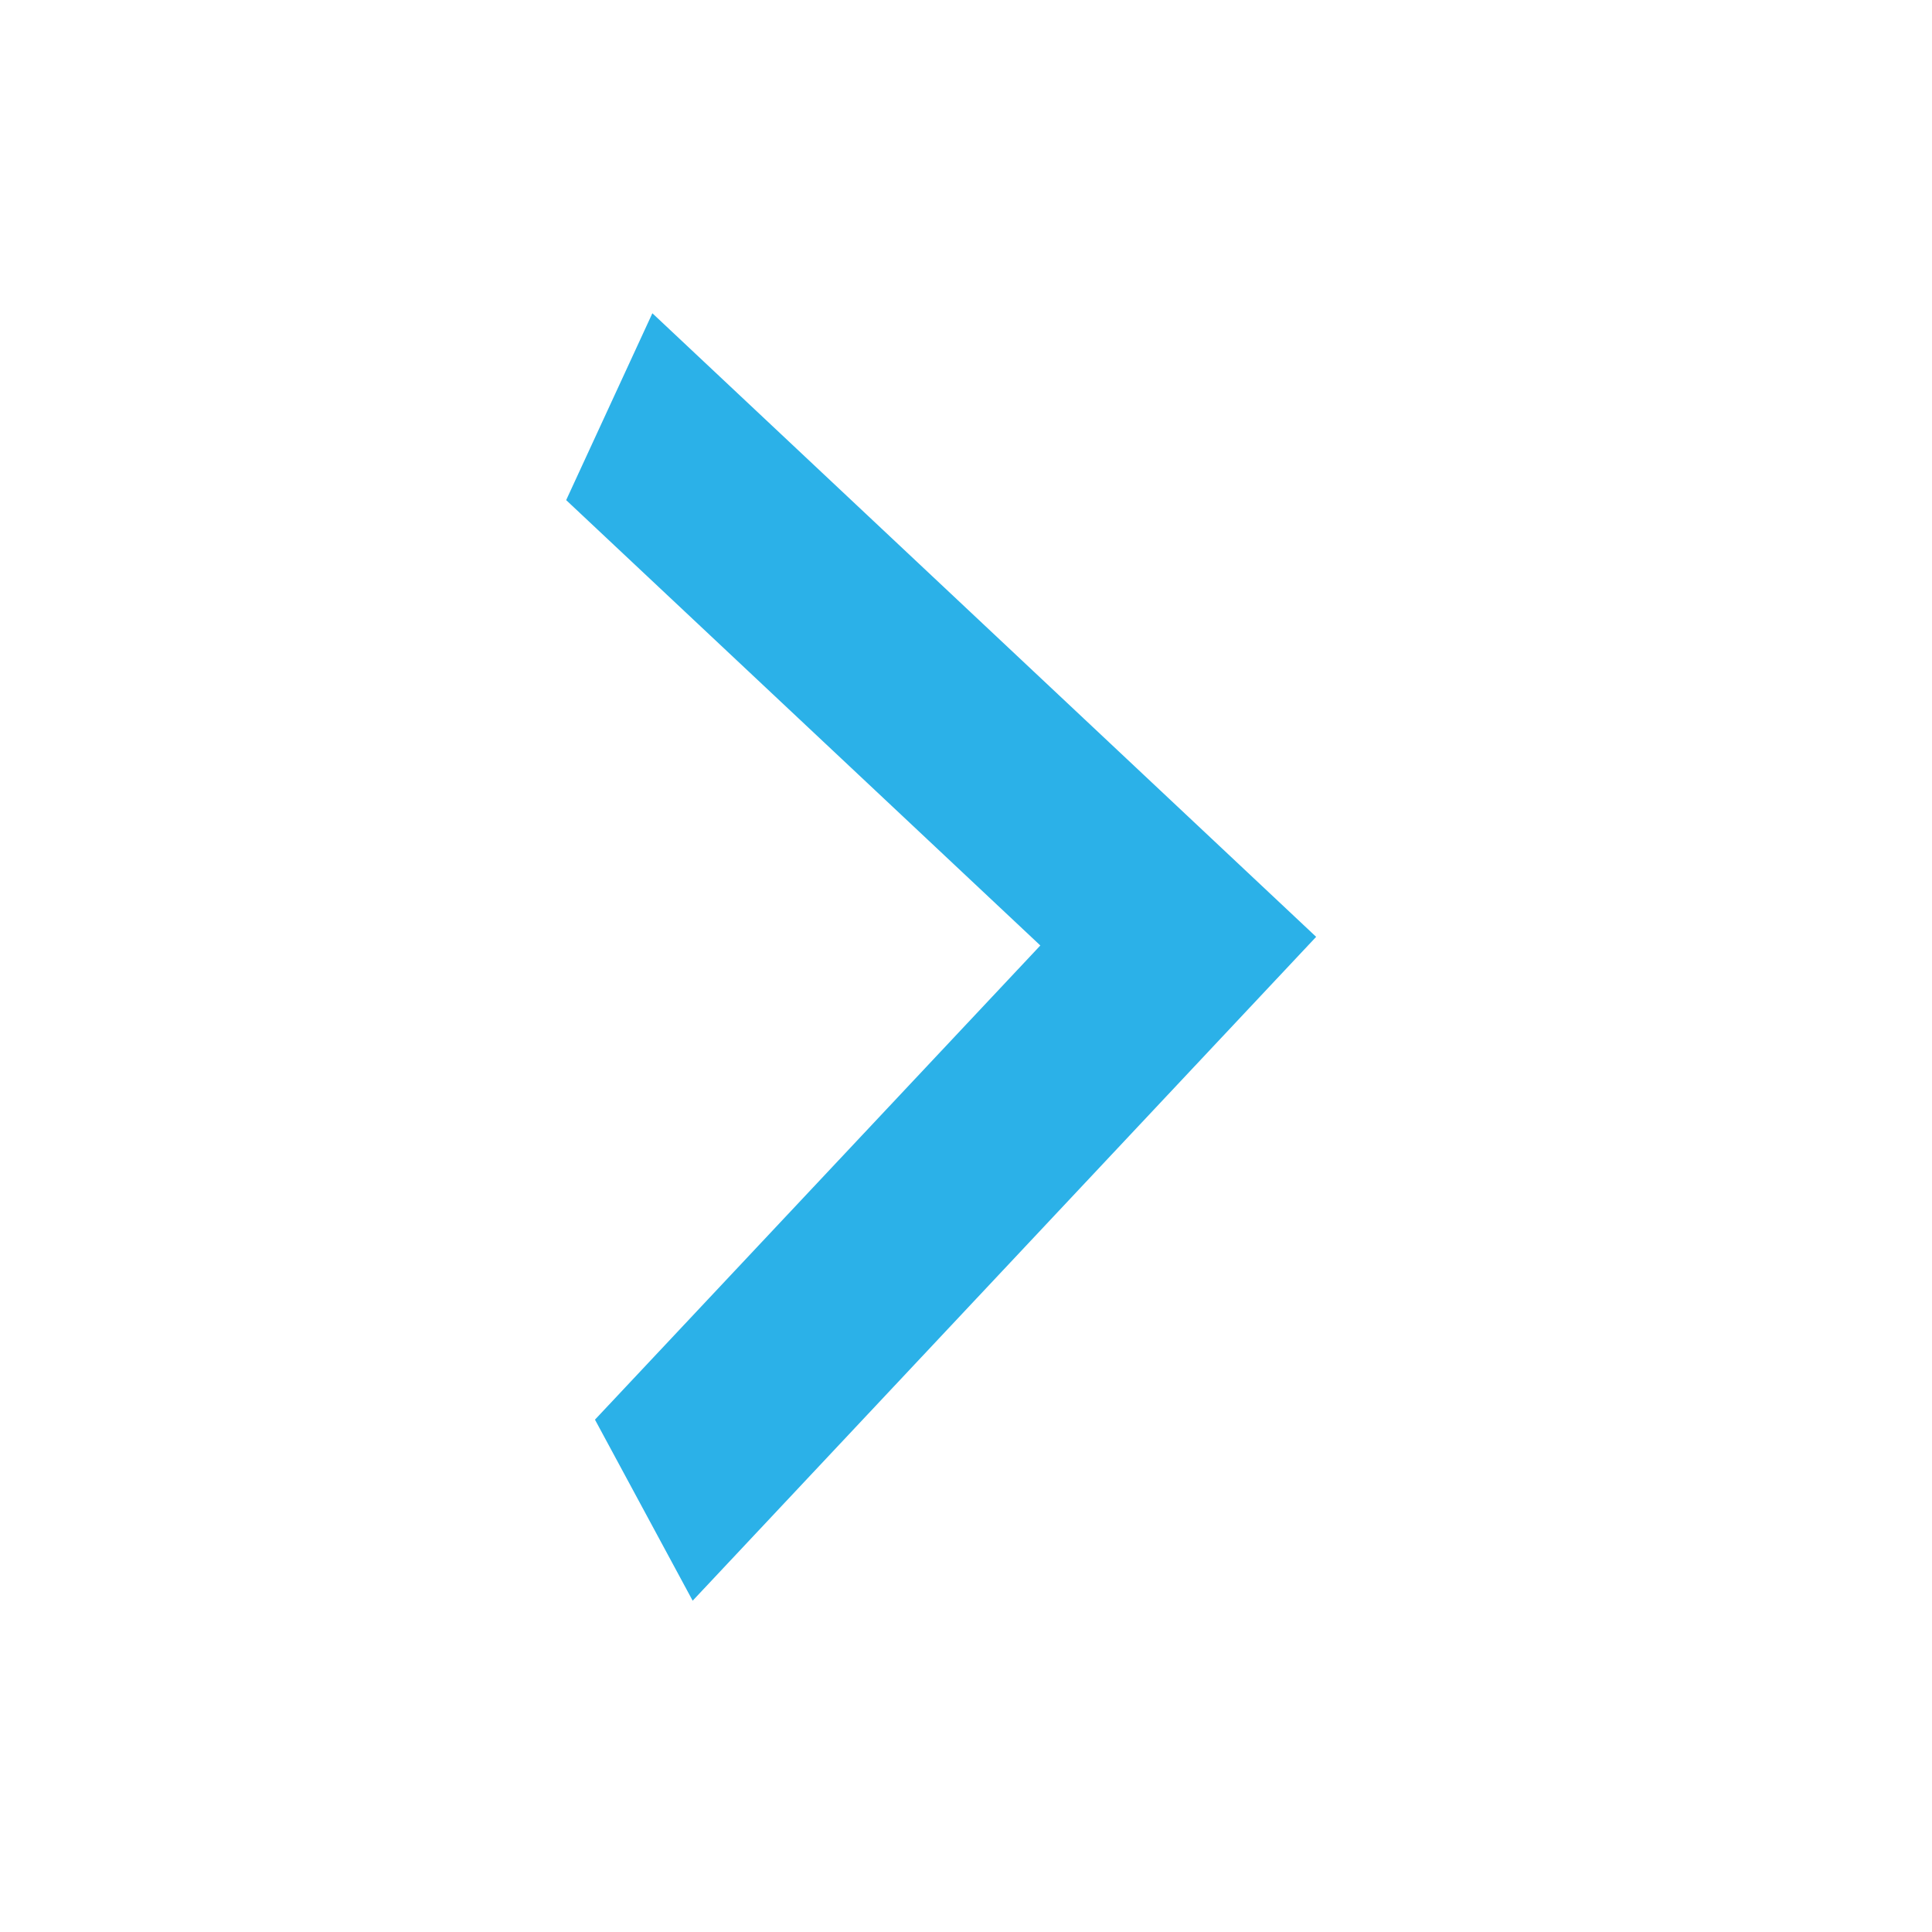 <?xml version="1.0" encoding="UTF-8"?> <svg xmlns="http://www.w3.org/2000/svg" width="21" height="21" viewBox="0 0 21 21" fill="none"> <path d="M6.467 15.431L11.308 10.277L6.154 5.436L7.091 3.405L14.306 10.183L7.529 17.399L6.467 15.431Z" fill="#2BB1E8"></path> </svg> 